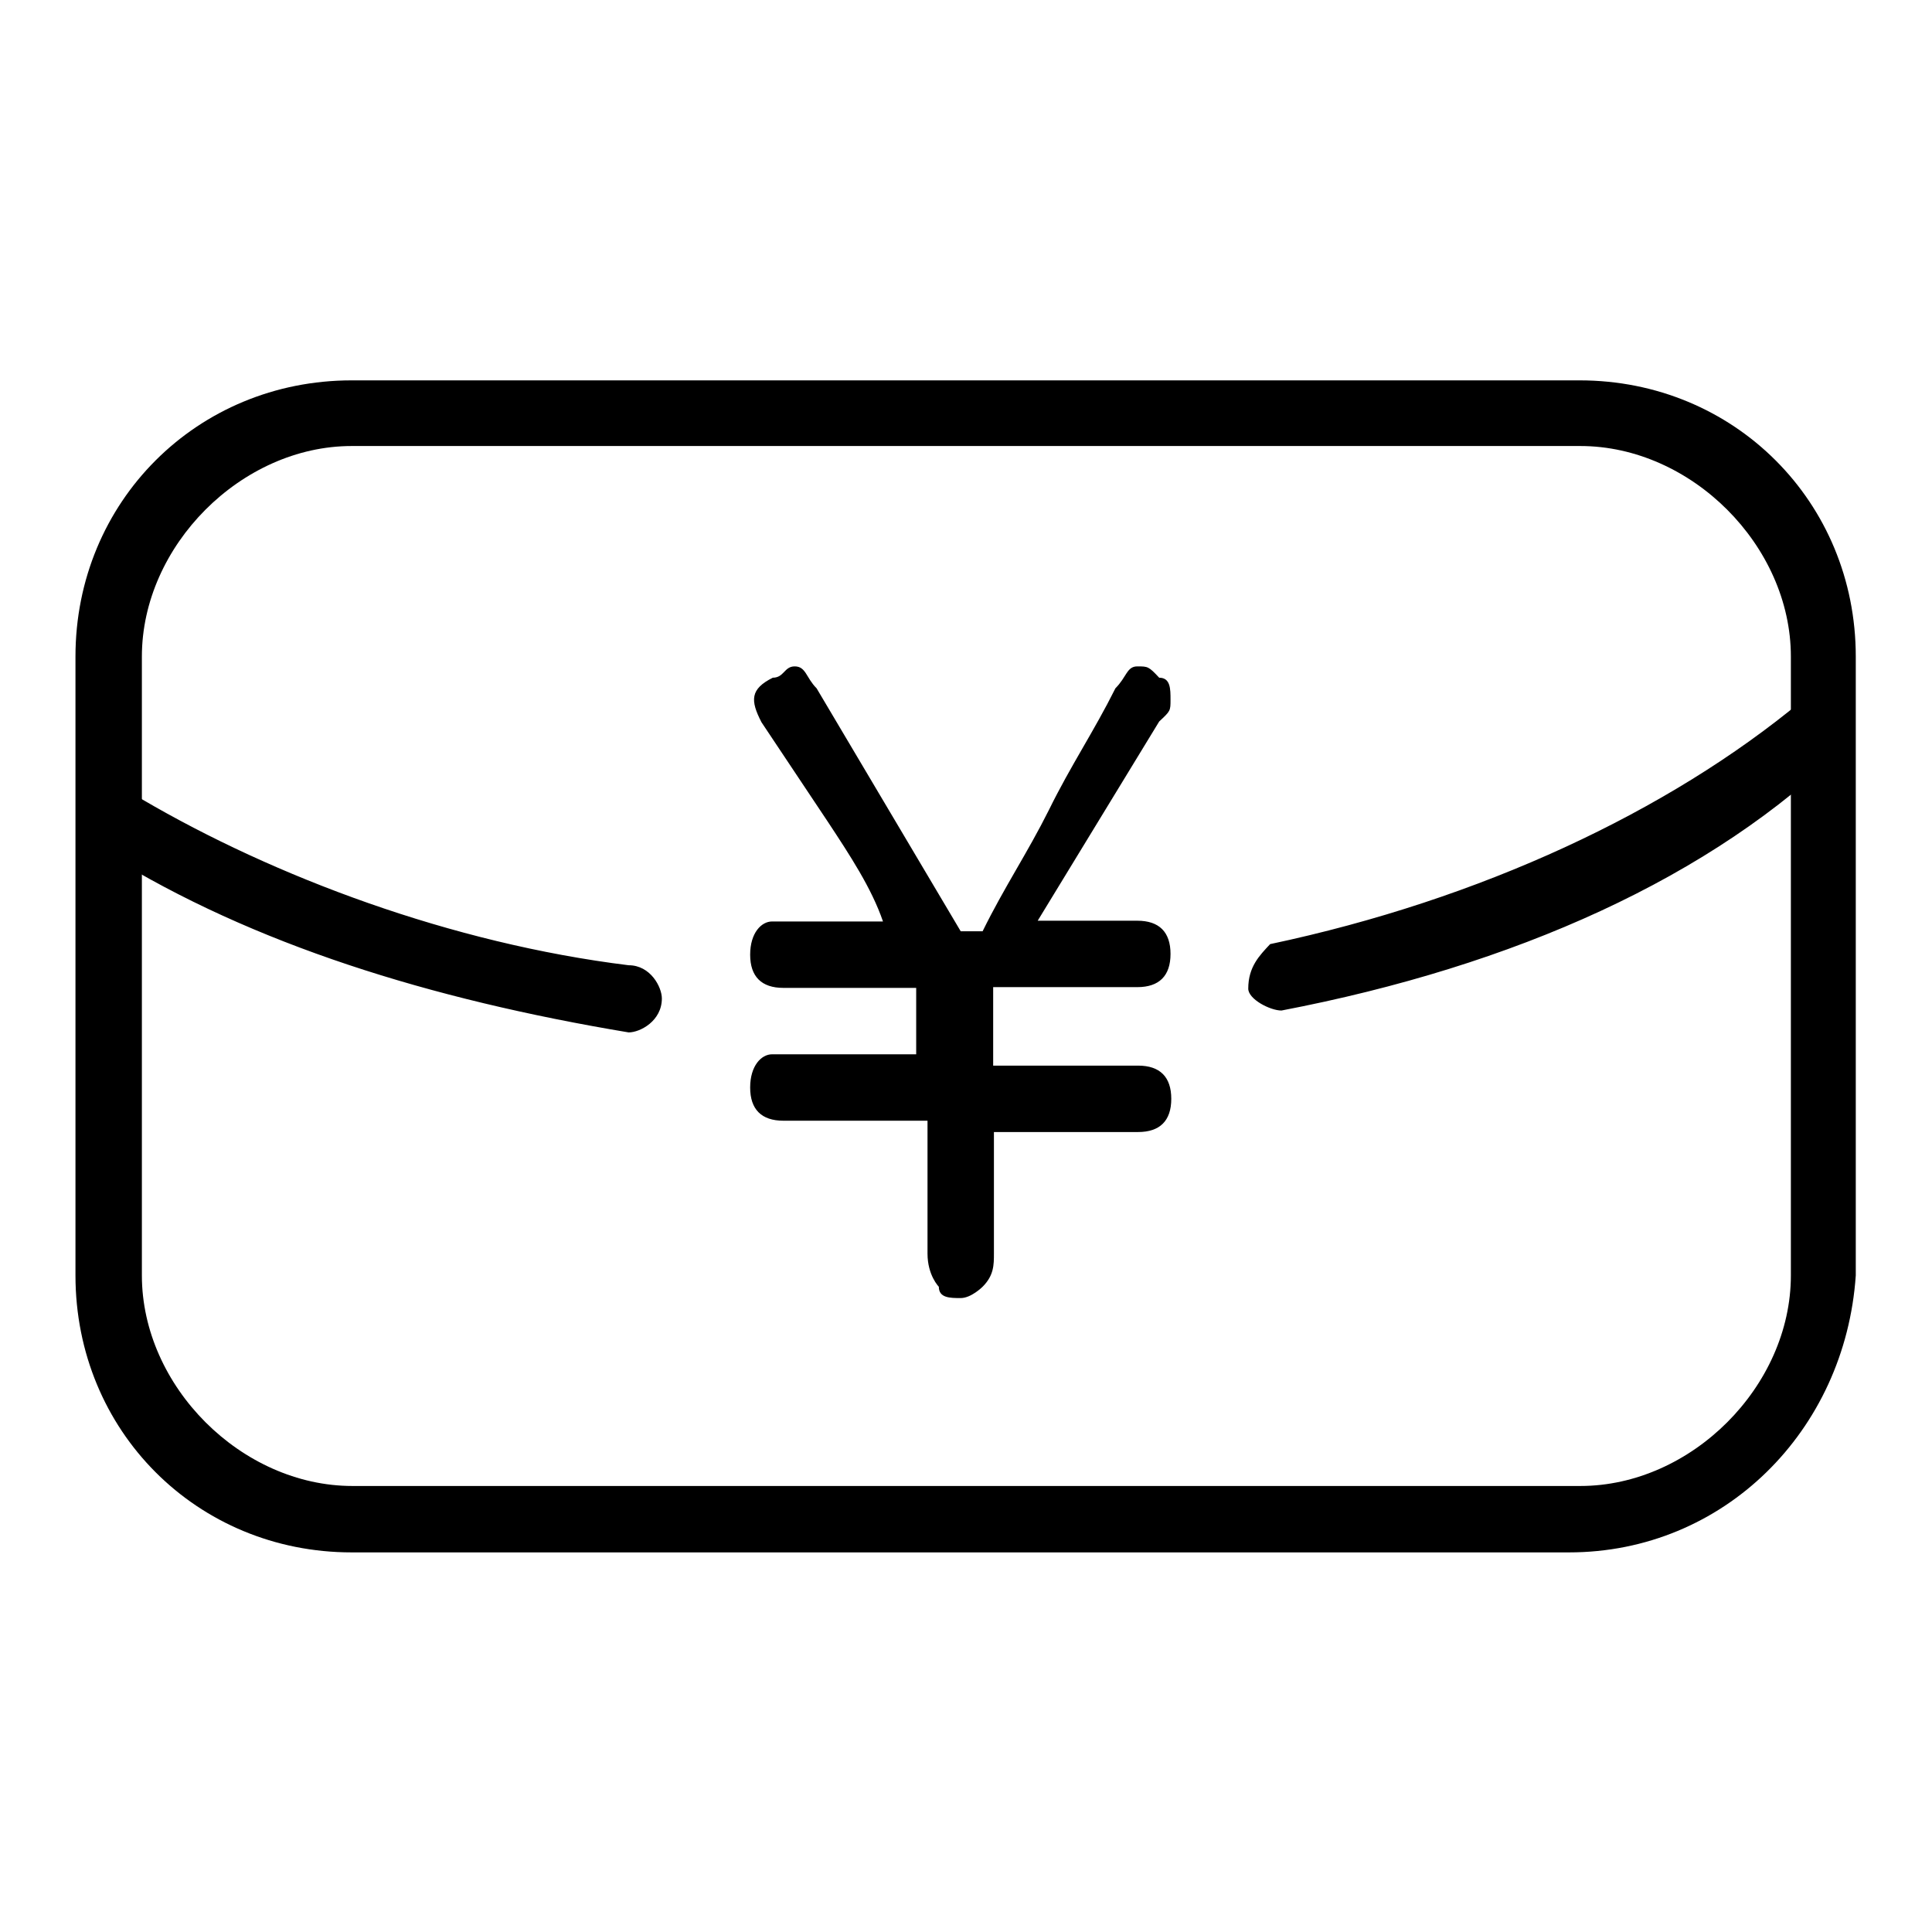 <?xml version="1.0" encoding="utf-8"?>
<!-- Svg Vector Icons : http://www.onlinewebfonts.com/icon -->
<!DOCTYPE svg PUBLIC "-//W3C//DTD SVG 1.1//EN" "http://www.w3.org/Graphics/SVG/1.1/DTD/svg11.dtd">
<svg version="1.1" xmlns="http://www.w3.org/2000/svg" xmlns:xlink="http://www.w3.org/1999/xlink" x="0px" y="0px" viewBox="0 0 256 256" enable-background="new 0 0 256 256" xml:space="preserve">
<g> <path fill="#000000" d="M207.9,205.7H46.6C26.1,205.7,10,189.6,10,169V87c0-20.5,16.1-36.6,36.6-36.6h162.7 c20.5,0,36.6,16.1,36.6,36.6V169C244.5,189.6,228.4,205.7,207.9,205.7z M46.6,59.1C32,59.1,18.8,72.3,18.8,87V169 c0,14.7,13.2,27.9,27.9,27.9h162.7c14.7,0,27.9-13.2,27.9-27.9V87c0-14.7-13.2-27.9-27.9-27.9H46.6z"/> <path fill="#000000" d="M83.3,136.8c-26.4-4.4-49.8-11.7-68.9-23.5c-2.9-1.5-2.9-4.4-1.5-5.9c1.5-1.5,4.4-2.9,5.9-1.5 c17.6,10.3,41,19.1,64.5,22c2.9,0,4.4,2.9,4.4,4.4C87.7,135.3,84.8,136.8,83.3,136.8z M169.8,133.9c-1.5,0-4.4-1.5-4.4-2.9 c0-2.9,1.5-4.4,2.9-5.9c27.9-5.9,52.8-17.6,70.4-32.2c1.5-1.5,4.4-1.5,5.9,0c1.5,1.5,1.5,4.4,0,5.9 C226.9,116.3,200.6,128,169.8,133.9z M131.7,141.2h19.1c2.9,0,4.4,1.5,4.4,4.4s-1.5,4.4-4.4,4.4h-19.1v16.1c0,1.5,0,2.9-1.5,4.4 c0,0-1.5,1.5-2.9,1.5s-2.9,0-2.9-1.5c0,0-1.5-1.5-1.5-4.4v-17.6h-19.1c-2.9,0-4.4-1.5-4.4-4.4c0-2.9,1.5-4.4,2.9-4.4h19.1v-8.8 h-17.6c-2.9,0-4.4-1.5-4.4-4.4c0-2.9,1.5-4.4,2.9-4.4H117c-1.5-4.4-4.4-8.8-7.3-13.2l-8.8-13.2c-1.5-2.9-1.5-4.4,1.5-5.9 c1.5,0,1.5-1.5,2.9-1.5c1.5,0,1.5,1.5,2.9,2.9l19.1,32.2h2.9c2.9-5.9,5.9-10.3,8.8-16.1c2.9-5.9,5.9-10.3,8.8-16.1 c1.5-1.5,1.5-2.9,2.9-2.9s1.5,0,2.9,1.5c1.5,0,1.5,1.5,1.5,2.9c0,1.5,0,1.5-1.5,2.9l-16.1,26.4h13.2c2.9,0,4.4,1.5,4.4,4.4 c0,2.9-1.5,4.4-4.4,4.4h-19.1V141.2z"/></g>
</svg>